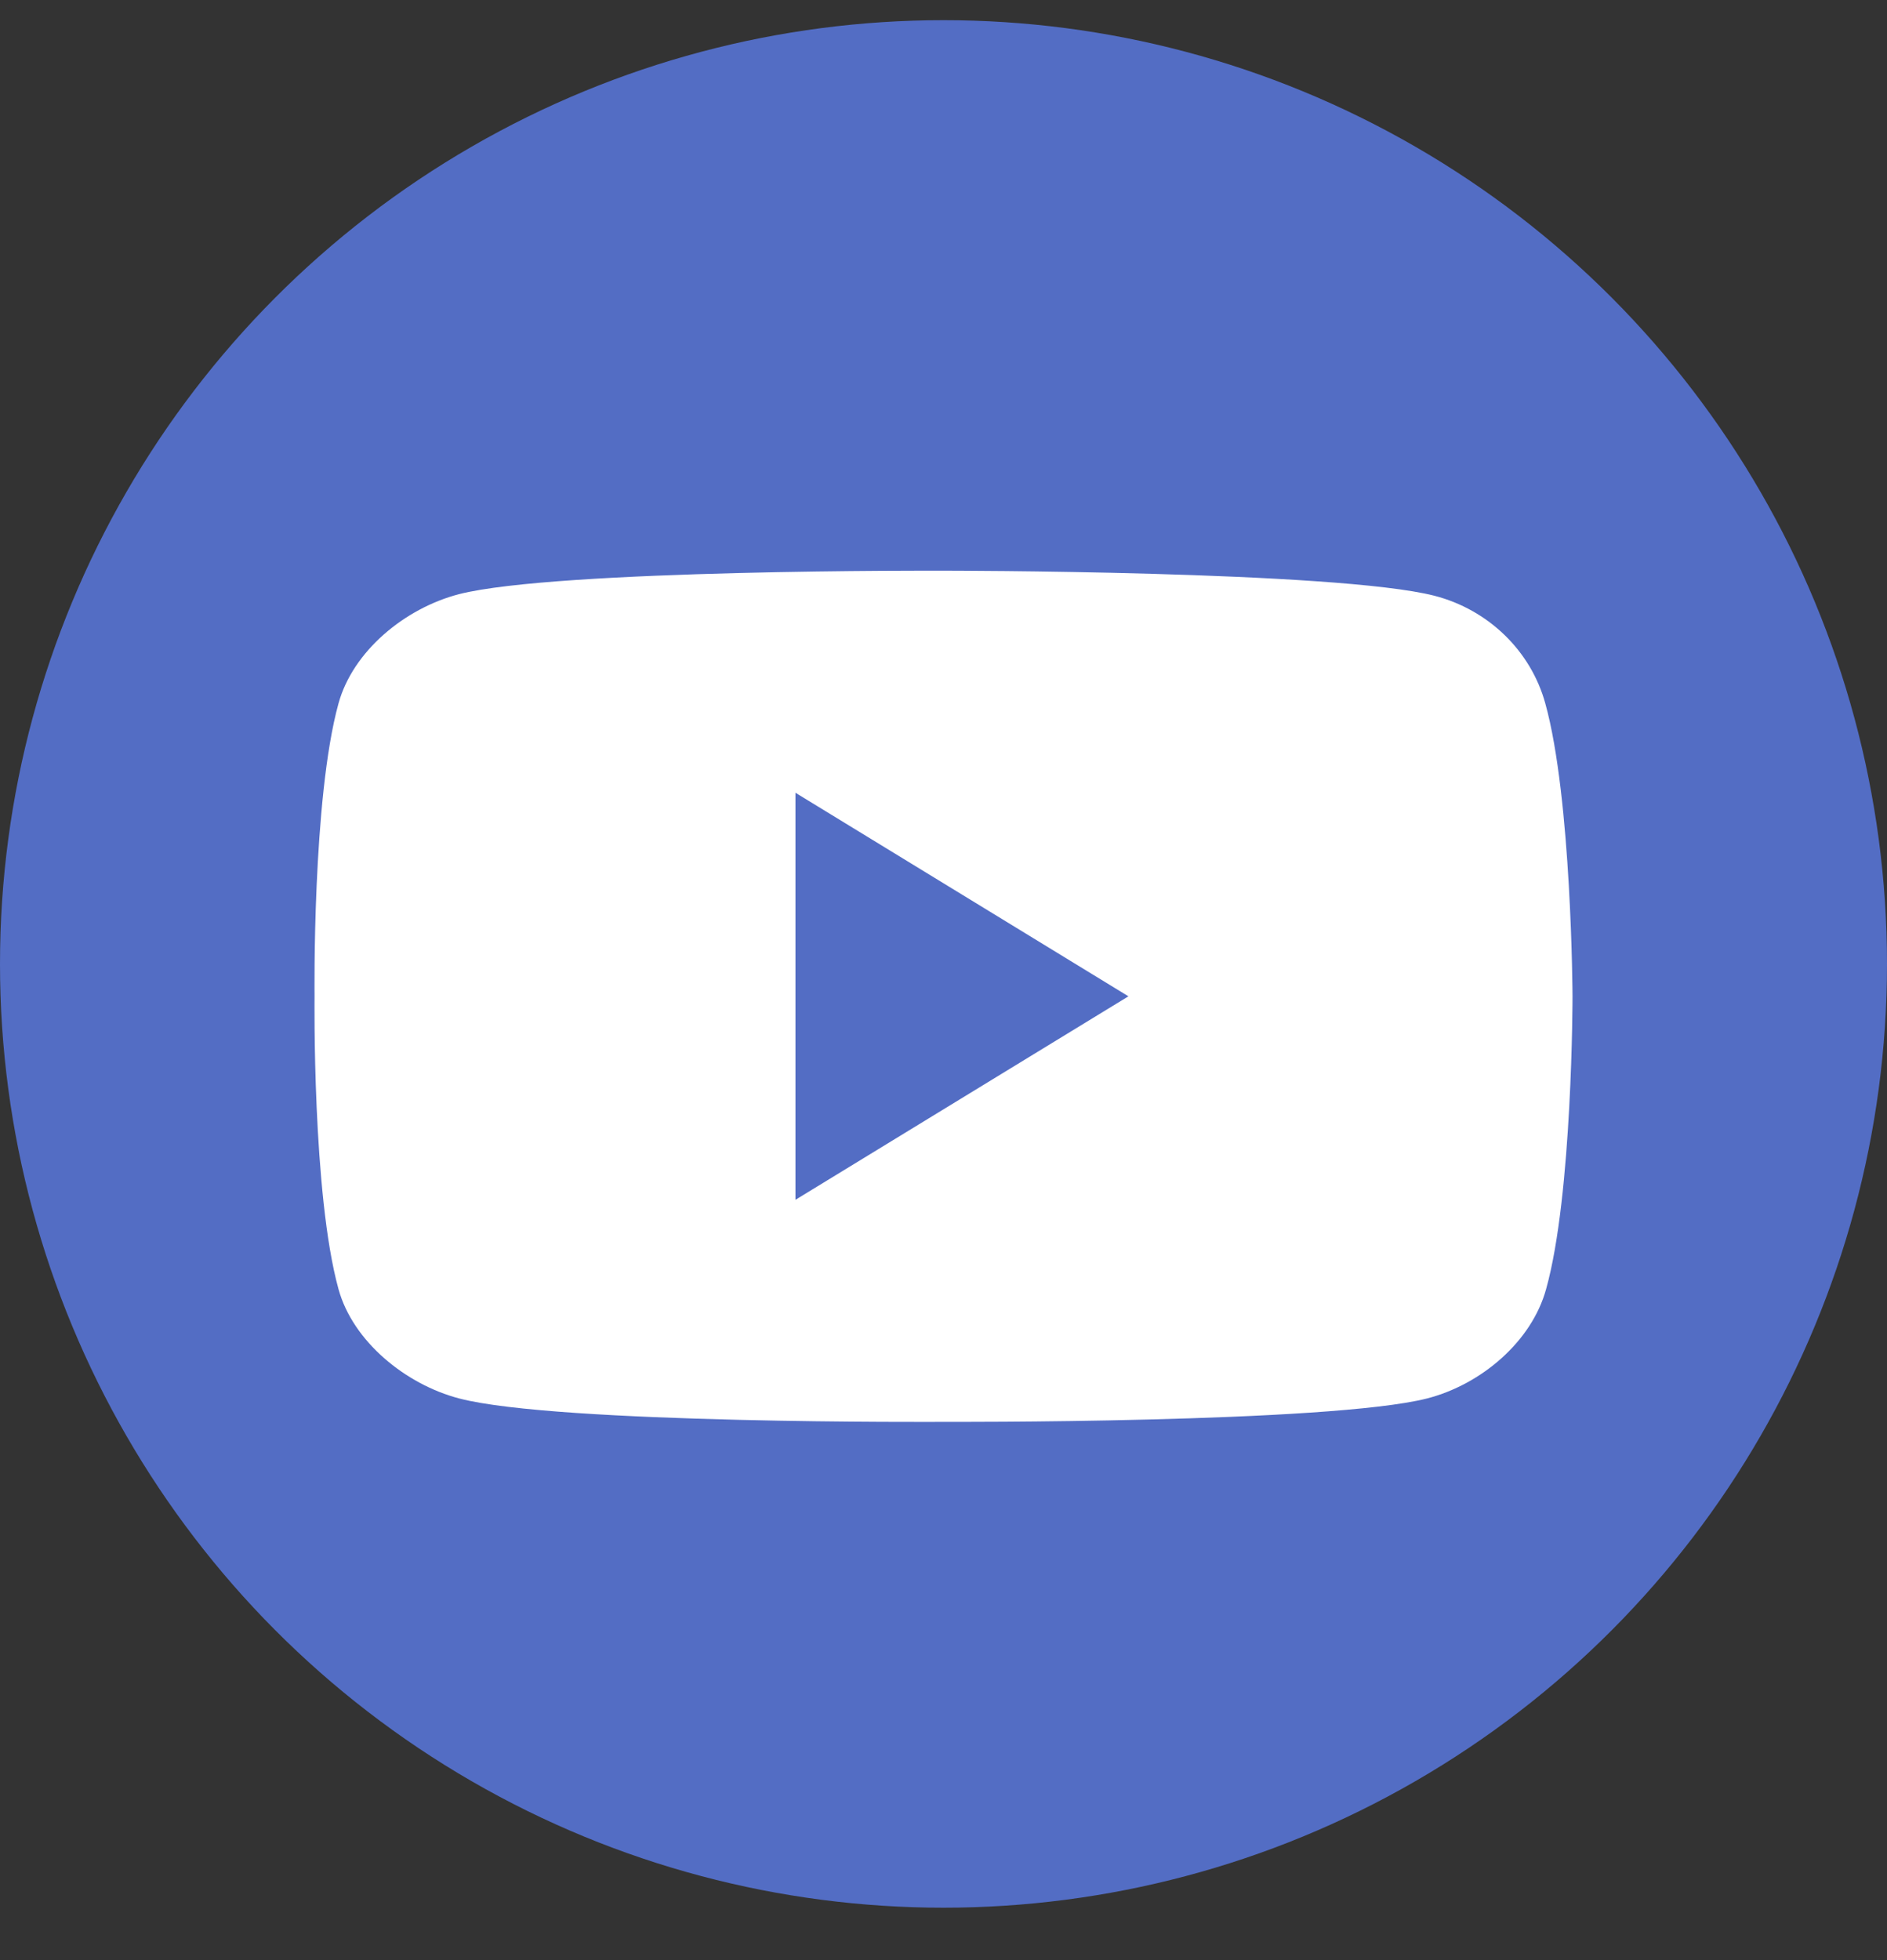 <svg width="26" height="27" viewBox="0 0 26 27" fill="none" xmlns="http://www.w3.org/2000/svg">
<rect x="0" y="0" width="26" height="27" fill="#333333" stroke="none"/>
<circle cx="13" cy="13.278" r="13" fill="#536DC4"/>
<path d="M21.292 9.69C21.094 8.969 20.511 8.399 19.763 8.206C18.409 7.861 12.995 7.861 12.995 7.861C12.995 7.861 7.679 7.84 6.326 8.184C5.578 8.378 4.862 8.969 4.664 9.69C4.301 11.002 4.334 13.724 4.334 13.724C4.334 13.724 4.301 16.445 4.664 17.757C4.862 18.478 5.589 19.07 6.326 19.263C7.679 19.618 12.995 19.586 12.995 19.586C12.995 19.586 18.31 19.607 19.664 19.263C20.412 19.07 21.105 18.478 21.303 17.757C21.667 16.456 21.667 13.724 21.667 13.724C21.667 13.724 21.656 11.002 21.292 9.69Z" fill="white"/>
<path d="M10.96 16.527L15.548 13.724L10.96 10.92V16.527Z" fill="#536DC4"/>
</svg>
